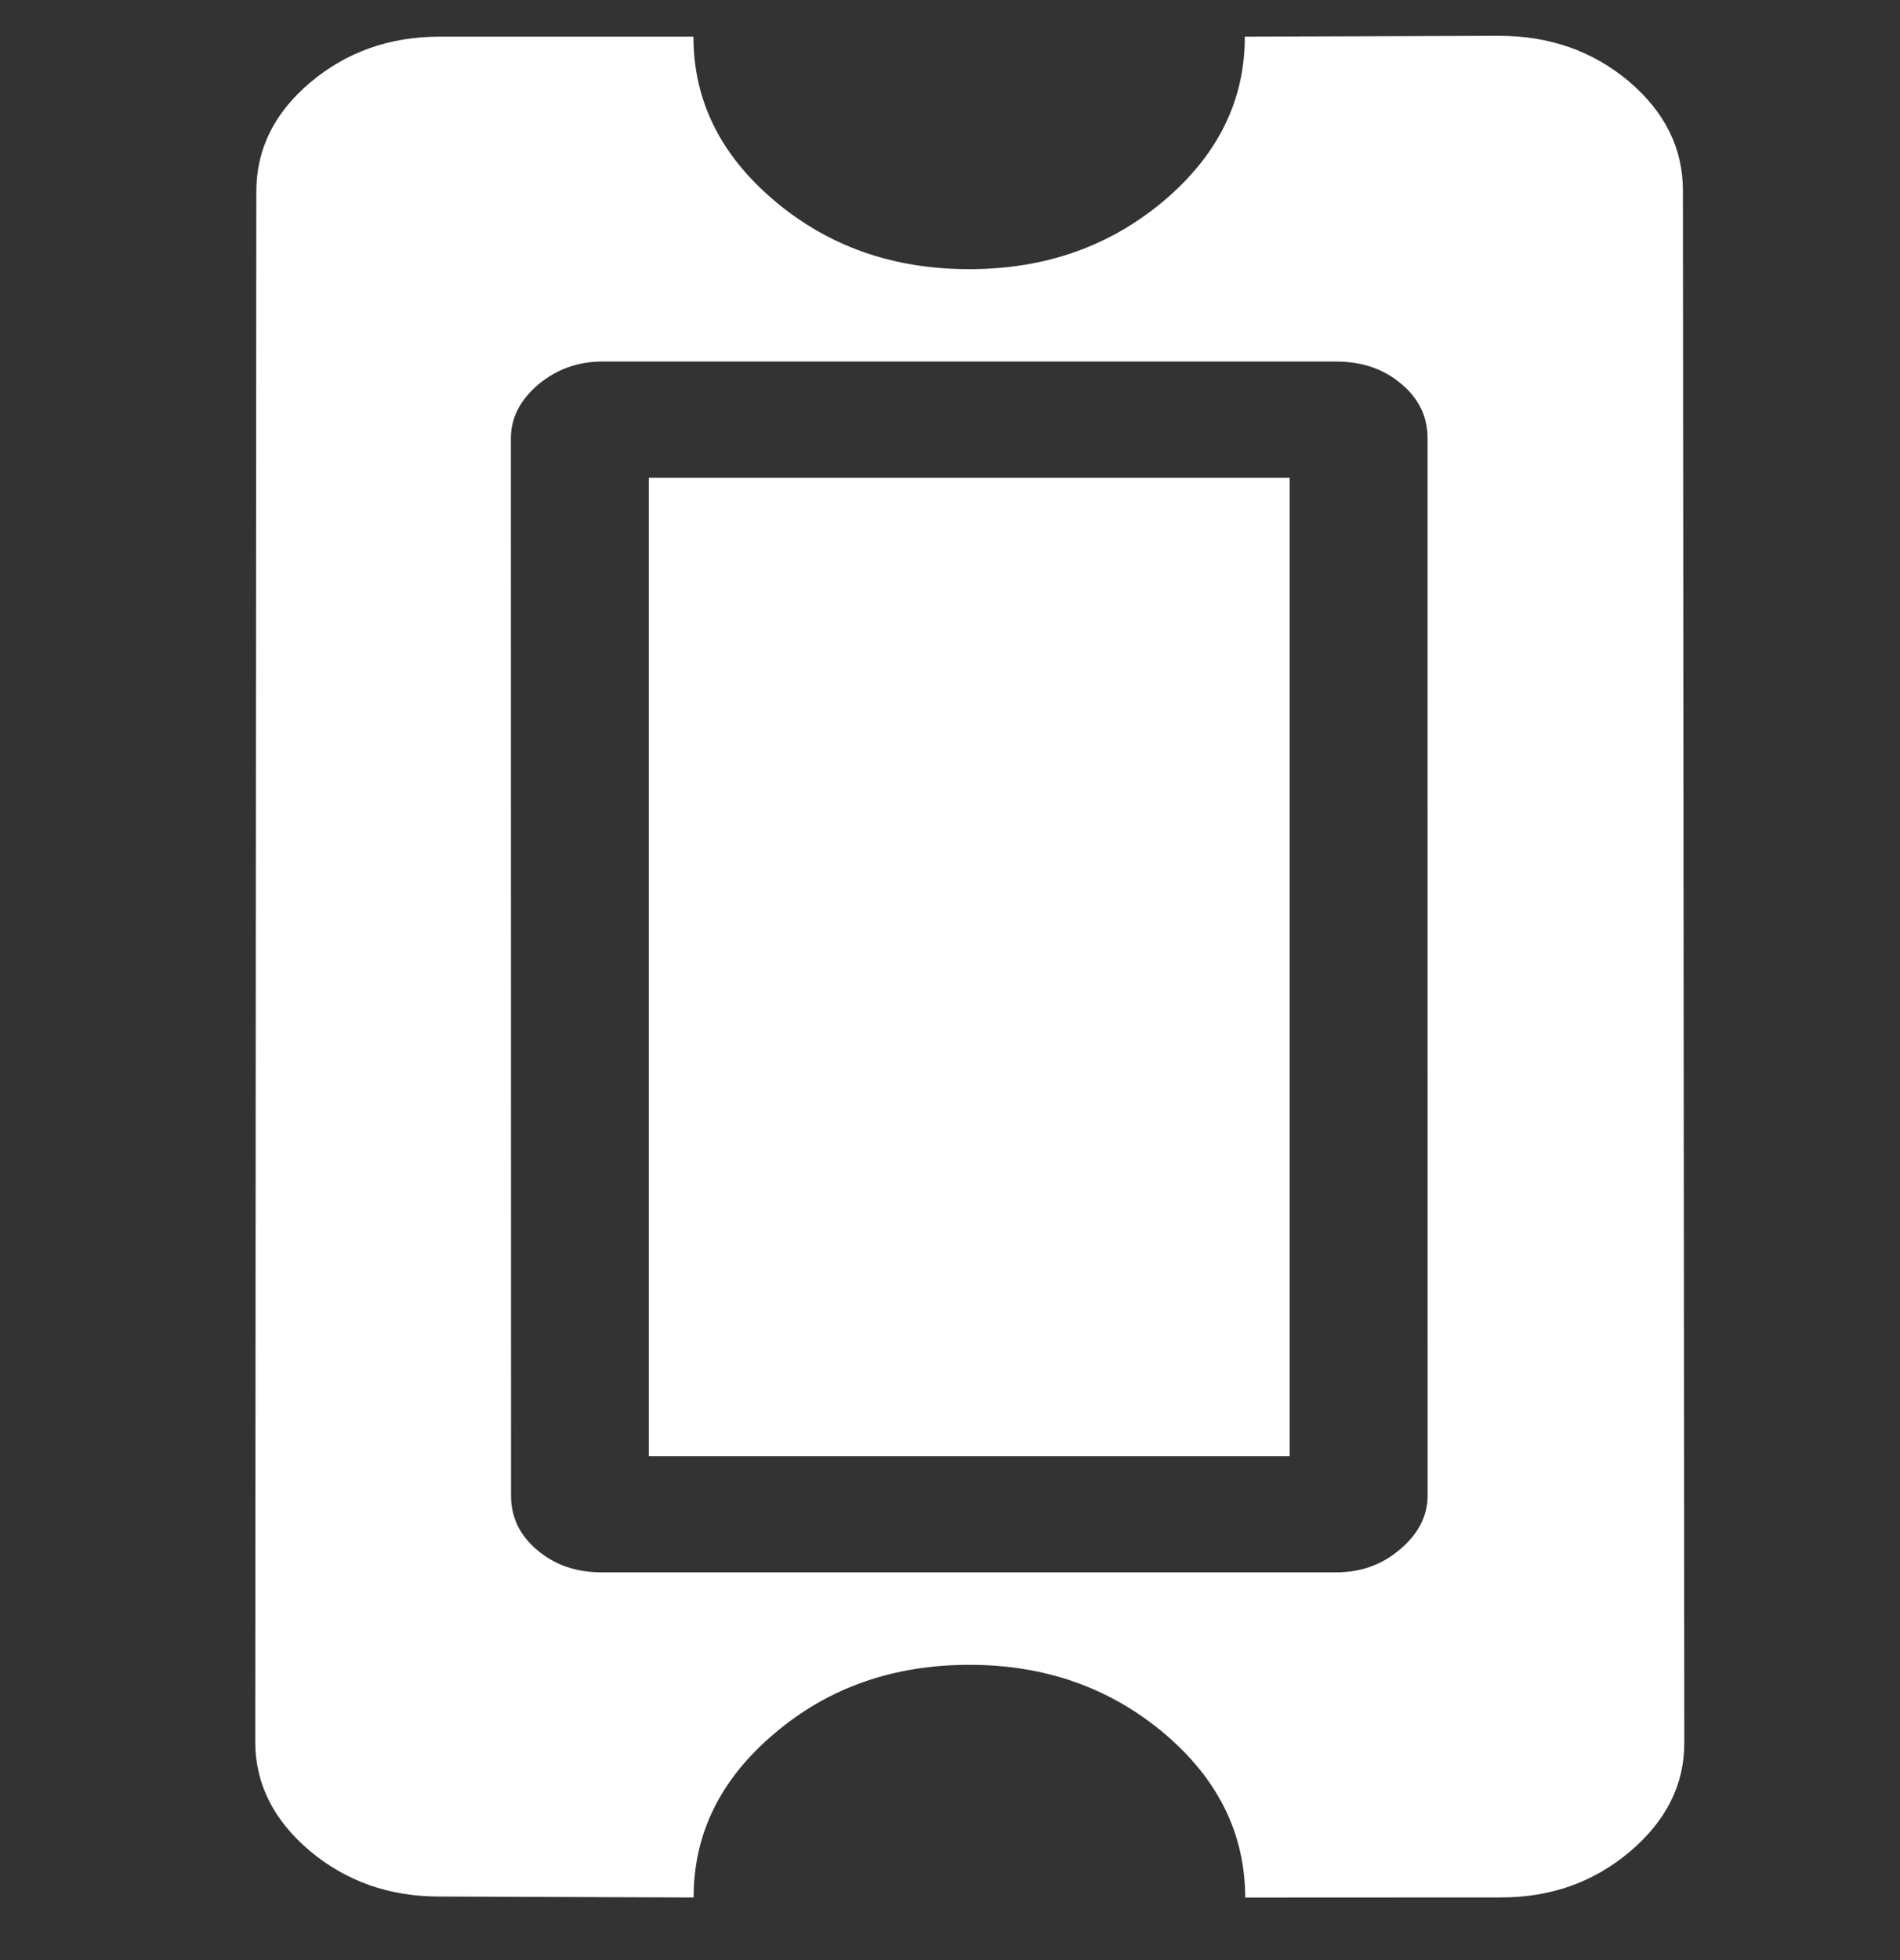<?xml version="1.0" encoding="utf-8"?>
<!-- Generator: Adobe Illustrator 15.1.0, SVG Export Plug-In  -->
<!DOCTYPE svg PUBLIC "-//W3C//DTD SVG 1.1//EN" "http://www.w3.org/Graphics/SVG/1.1/DTD/svg11.dtd">
<svg version="1.1"
	 xmlns="http://www.w3.org/2000/svg" xmlns:xlink="http://www.w3.org/1999/xlink" xmlns:a="http://ns.adobe.com/AdobeSVGViewerExtensions/3.0/"
	 x="0px" y="0px" width="32px" height="33px" viewBox="-4.299 -0.603 32 33" enable-background="new -4.299 -0.603 32 33"
	 xml:space="preserve">
<rect x="-4.299" y="-0.603" width="32" height="33" fill="#333333" stroke="none"/>
<defs>
</defs>
<path fill="#FFFFFF" d="M24.045,2.606c-0.001-0.712-0.302-1.323-0.913-1.841C22.524,0.255,21.796,0,20.95,0l-4.284,0.014
	c0.002,1.074-0.454,1.994-1.362,2.763c-0.913,0.769-2.006,1.153-3.28,1.151c-1.275,0.002-2.369-0.382-3.278-1.15
	C7.834,2.008,7.38,1.088,7.38,0.014H3.108c-0.842,0-1.568,0.256-2.179,0.769C0.319,1.297,0.019,1.908,0.018,2.62L0,28.721
	c0,0.708,0.307,1.318,0.917,1.836c0.609,0.51,1.335,0.77,2.18,0.77l4.286,0.016c0-1.076,0.453-1.997,1.367-2.766
	c0.907-0.77,2.003-1.151,3.276-1.151c1.274-0.001,2.366,0.385,3.279,1.151c0.91,0.769,1.365,1.689,1.368,2.767l4.305-0.002
	c0.843,0.001,1.564-0.257,2.174-0.771c0.607-0.515,0.918-1.124,0.916-1.834L24.045,2.606z M19.283,25.48
	c-0.305,0.262-0.665,0.389-1.076,0.389H5.843c-0.434,0.001-0.796-0.122-1.095-0.376c-0.294-0.247-0.441-0.553-0.44-0.918
	L4.305,6.776C4.306,6.434,4.459,6.132,4.767,5.87c0.306-0.254,0.665-0.386,1.075-0.386l12.361,0c0.438,0,0.8,0.124,1.095,0.373
	c0.3,0.249,0.447,0.557,0.446,0.92l0.001,17.798C19.745,24.918,19.59,25.22,19.283,25.48z"/>
<rect x="6.629" y="7.441" fill="#FFFFFF" width="10.793" height="16.471"/>
</svg>
